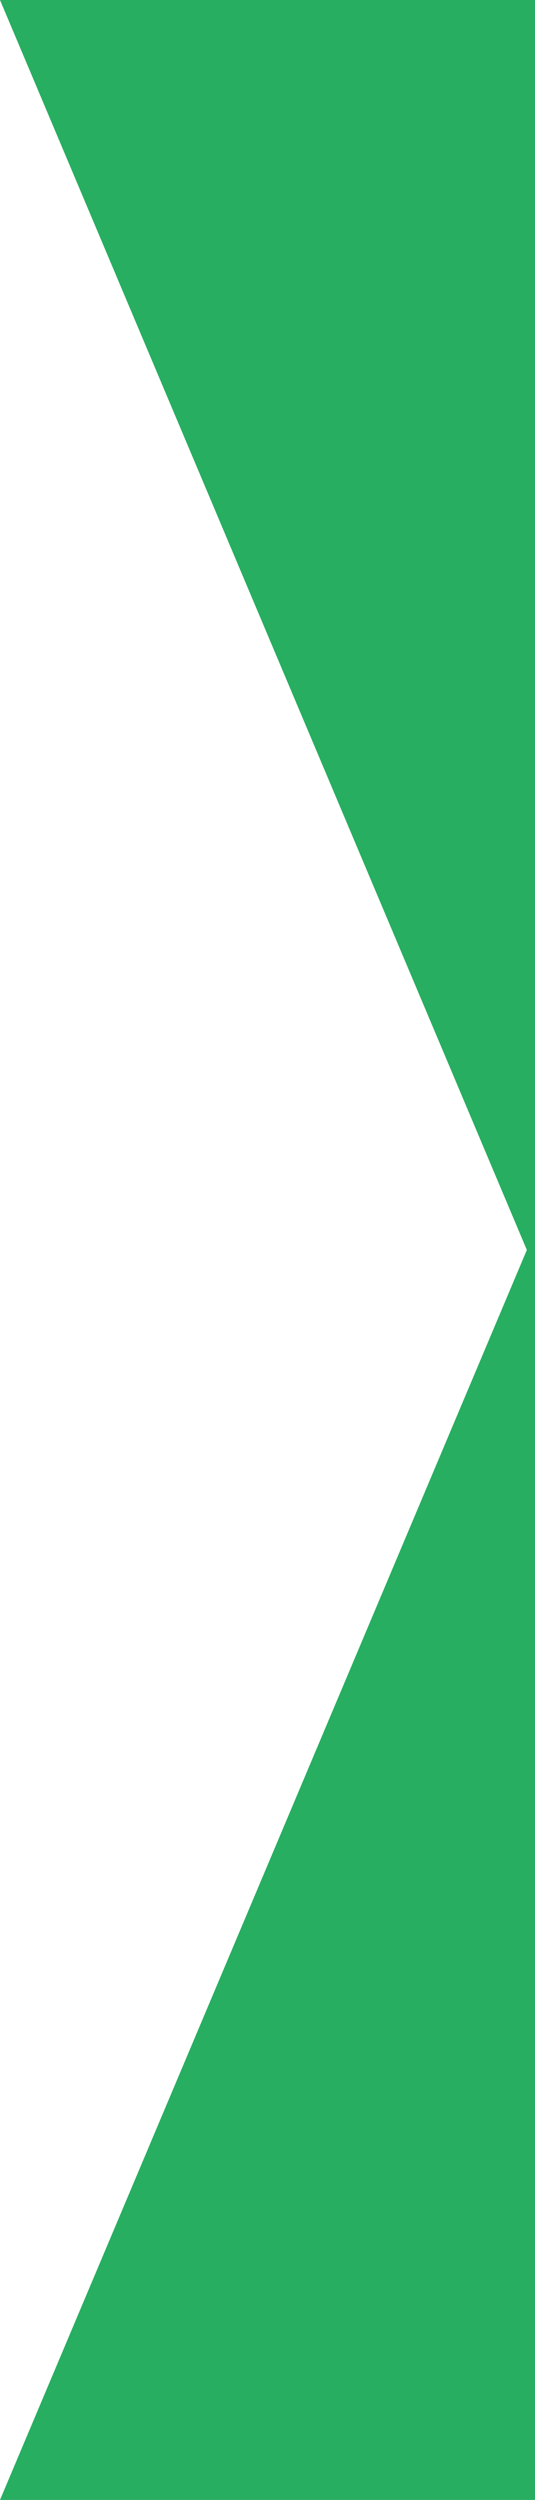 <svg width="12" height="56" viewBox="0 0 12 56" fill="none" xmlns="http://www.w3.org/2000/svg">
<g clip-path="url(#clip0_1256_3831)">
<path fill-rule="evenodd" clip-rule="evenodd" d="M27.955 0L0 2.28885e-06L11.817 28L0 56L27.955 56L16.139 28L27.955 0Z" fill="#27AE60"/>
</g>
<defs>
<clipPath id="clip0_1256_3831">
<rect width="12" height="56" fill="white"/>
</clipPath>
</defs>
</svg>
